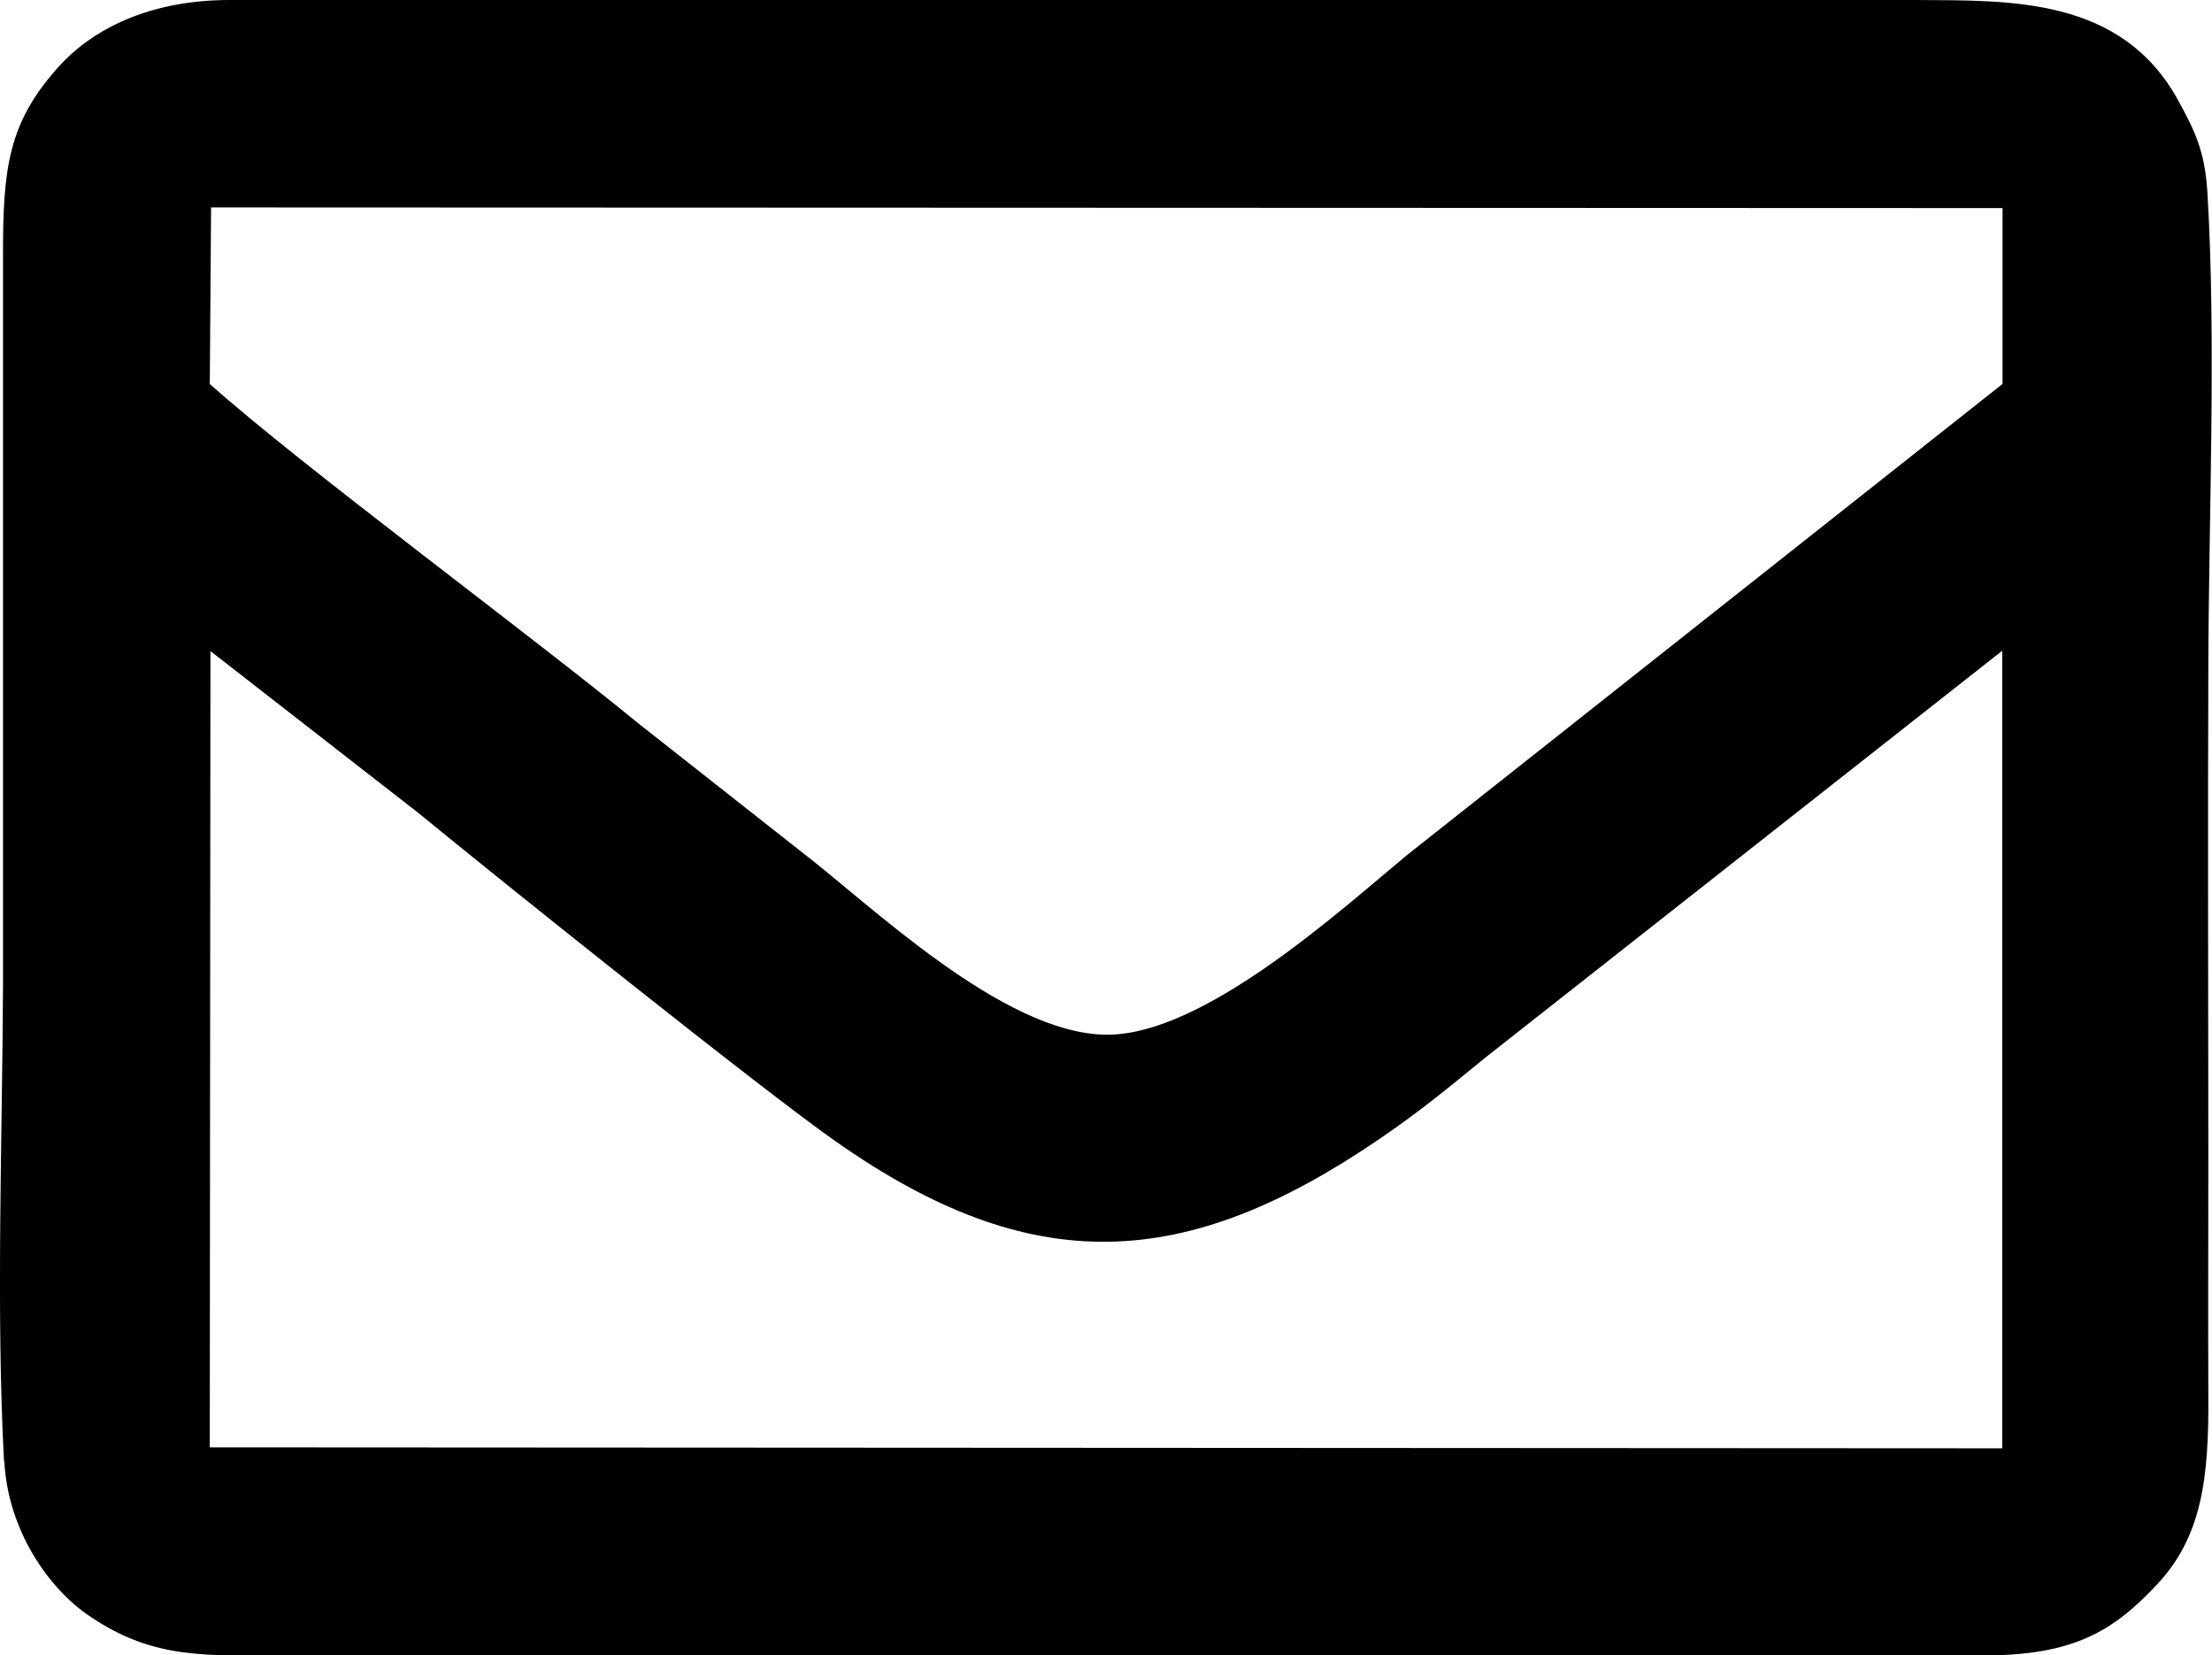 <?xml version="1.0" encoding="UTF-8"?>
<!DOCTYPE svg PUBLIC "-//W3C//DTD SVG 1.1//EN" "http://www.w3.org/Graphics/SVG/1.1/DTD/svg11.dtd">
<svg xmlns="http://www.w3.org/2000/svg" xml:space="preserve" width="50mm" height="37.41mm" version="1.1" style="shape-rendering:geometricPrecision; text-rendering:geometricPrecision; image-rendering:optimizeQuality; fill-rule:evenodd; clip-rule:evenodd"
viewBox="0 0 6857 5131"
 xmlns:xlink="http://www.w3.org/1999/xlink">
 <defs>
  <style type="text/css">
   <![CDATA[
    .fil0 {fill:#000}
   ]]>
  </style>
 </defs>
 <g id="Ebene_x0020_1">
  <path class="fil0" d="M652 2018l645 502c246,202 1069,861 1294,1018 609,428 1083,403 1684,-7 125,-85 211,-156 327,-251l1605 -1263 0 2472 -5557 -3 2 -2468zm2 -1375l5554 2 0 545 -1846 1460c-210,174 -633,560 -933,557 -322,-3 -735,-407 -950,-571l-498 -392c-335,-275 -1053,-805 -1331,-1054l4 -546zm-641 3886c11,215 138,395 264,480 202,137 362,122 636,122l5234 0c280,0 403,-74 539,-219 140,-148 162,-331 160,-586 -1,-250 0,-500 0,-750 0,-500 -2,-1000 0,-1500 1,-469 25,-1022 -3,-1482 -8,-126 -39,-189 -90,-282 -176,-322 -521,-310 -811,-312l-5234 0c-243,1 -423,88 -533,214 -148,168 -167,305 -166,580l0 2250c-2,475 -22,1016 3,1484z"/>
 </g>
</svg>

